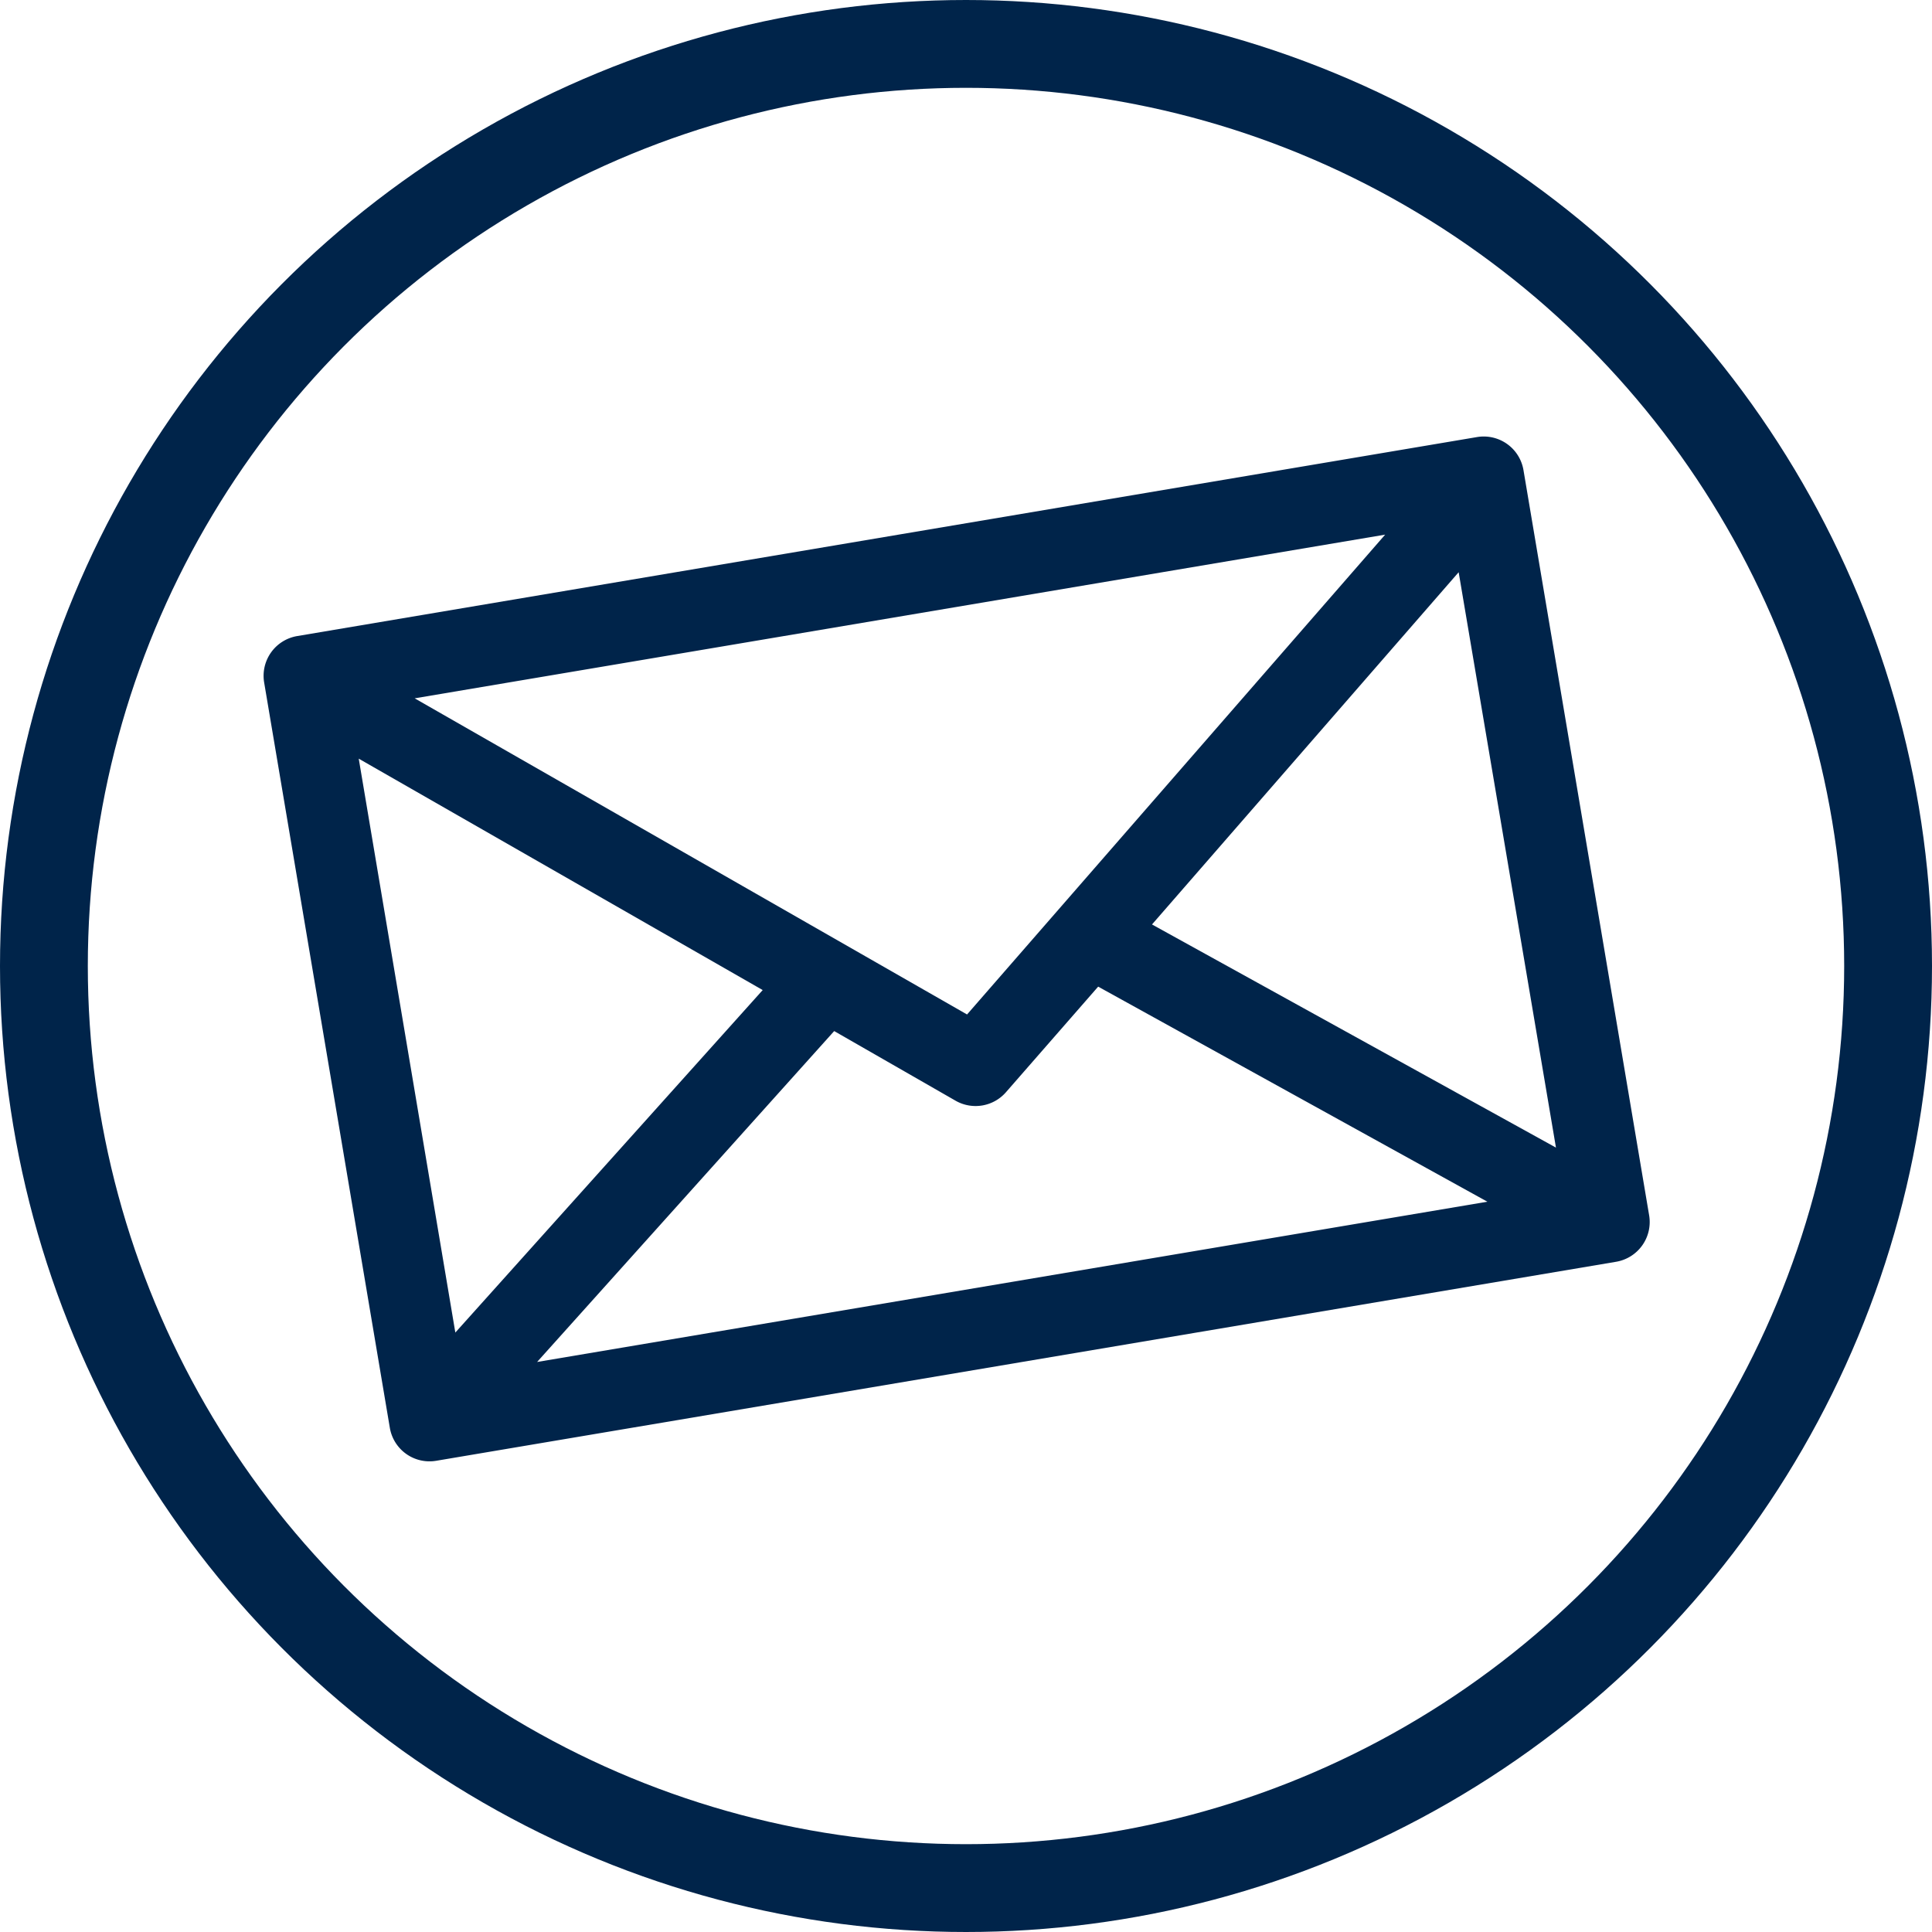 <svg xmlns="http://www.w3.org/2000/svg" width="22" height="22" viewBox="0 0 22 22">
  <g id="Gruppe_93" data-name="Gruppe 93" transform="translate(-934 -12)">
    <g id="Ellipse_21" data-name="Ellipse 21" transform="translate(934 12)" fill="none" stroke="#00244a" stroke-width="1">
      <circle cx="11" cy="11" r="11" stroke="none"/>
      <circle cx="11" cy="11" r="10.5" fill="none"/>
    </g>
    <path id="Pfad_1672" data-name="Pfad 1672" d="M872.976,910.3l-1.431-8.486a.459.459,0,0,0-.529-.376l-13.435,2.266a.459.459,0,0,0-.376.529l1.431,8.486a.458.458,0,0,0,.529.376l13.435-2.266A.459.459,0,0,0,872.976,910.3Zm-7.767-2.287-6.29-3.6,11.051-1.864Zm-.129.983a.459.459,0,0,0,.574-.1l1.048-1.2,4.432,2.449-10.821,1.825,3.383-3.768Zm6.835.533-4.6-2.541,3.492-4.011ZM858.282,905.1l4.6,2.635-3.5,3.9Z" transform="translate(79.803 -884.461)" fill="#00244a"/>
  </g>
</svg>
